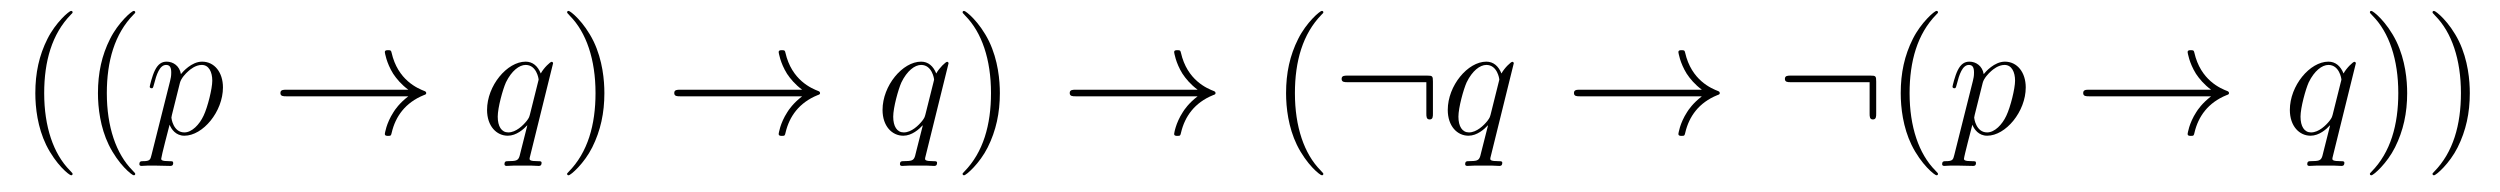 <?xml version='1.0' encoding='UTF-8'?>
<!-- This file was generated by dvisvgm 2.8.1 -->
<svg version='1.1' xmlns='http://www.w3.org/2000/svg' xmlns:xlink='http://www.w3.org/1999/xlink' width='182pt' height='14pt' viewBox='0 -14 182 14'>
<g id='page1'>
<g transform='matrix(1 0 0 -1 -127 650)'>
<path d='M132.285 651.335C132.285 651.371 132.285 651.395 132.082 651.598C130.887 652.806 130.217 654.778 130.217 657.217C130.217 659.536 130.779 661.532 132.166 662.943C132.285 663.05 132.285 663.074 132.285 663.11C132.285 663.182 132.225 663.206 132.177 663.206C132.022 663.206 131.042 662.345 130.456 661.173C129.847 659.966 129.572 658.687 129.572 657.217C129.572 656.152 129.739 654.73 130.36 653.451C131.066 652.017 132.046 651.239 132.177 651.239C132.225 651.239 132.285 651.263 132.285 651.335ZM136.845 651.335C136.845 651.371 136.845 651.395 136.642 651.598C135.447 652.806 134.777 654.778 134.777 657.217C134.777 659.536 135.339 661.532 136.726 662.943C136.845 663.05 136.845 663.074 136.845 663.11C136.845 663.182 136.785 663.206 136.737 663.206C136.582 663.206 135.602 662.345 135.016 661.173C134.406 659.966 134.131 658.687 134.131 657.217C134.131 656.152 134.299 654.73 134.92 653.451C135.626 652.017 136.606 651.239 136.737 651.239C136.785 651.239 136.845 651.263 136.845 651.335Z'/>
<path d='M138.031 652.722C137.948 652.363 137.9 652.267 137.41 652.267C137.266 652.267 137.147 652.267 137.147 652.04C137.147 652.017 137.158 651.921 137.29 651.921C137.445 651.921 137.613 651.945 137.768 651.945H138.282C138.533 651.945 139.143 651.921 139.394 651.921C139.466 651.921 139.609 651.921 139.609 652.136C139.609 652.267 139.526 652.267 139.322 652.267C138.773 652.267 138.737 652.351 138.737 652.447C138.737 652.59 139.274 654.647 139.346 654.921C139.478 654.587 139.8 654.12 140.422 654.12C141.773 654.12 143.231 655.878 143.231 657.635C143.231 658.735 142.61 659.512 141.713 659.512C140.948 659.512 140.303 658.771 140.171 658.603C140.075 659.201 139.609 659.512 139.131 659.512C138.784 659.512 138.509 659.344 138.282 658.89C138.067 658.46 137.9 657.731 137.9 657.683C137.9 657.635 137.948 657.575 138.031 657.575C138.127 657.575 138.139 657.587 138.211 657.862C138.39 658.567 138.617 659.273 139.095 659.273C139.37 659.273 139.466 659.081 139.466 658.723C139.466 658.436 139.43 658.316 139.382 658.101L138.031 652.722ZM140.099 657.97C140.183 658.304 140.518 658.651 140.709 658.818C140.84 658.938 141.235 659.273 141.689 659.273C142.215 659.273 142.454 658.747 142.454 658.125C142.454 657.551 142.119 656.2 141.821 655.579C141.522 654.933 140.972 654.36 140.422 654.36C139.609 654.36 139.478 655.387 139.478 655.435C139.478 655.471 139.502 655.567 139.513 655.627L140.099 657.97Z'/>
<path d='M156.726 656.989C156.068 656.487 155.745 655.997 155.65 655.842C155.112 655.017 155.016 654.264 155.016 654.252C155.016 654.108 155.16 654.108 155.256 654.108C155.459 654.108 155.47 654.132 155.518 654.348C155.793 655.519 156.499 656.523 157.85 657.073C157.993 657.121 158.029 657.145 158.029 657.228S157.957 657.348 157.933 657.36C157.407 657.563 155.961 658.161 155.506 660.169C155.47 660.313 155.459 660.348 155.256 660.348C155.16 660.348 155.016 660.348 155.016 660.205C155.016 660.181 155.124 659.428 155.626 658.627C155.865 658.268 156.212 657.85 156.726 657.468H147.844C147.629 657.468 147.414 657.468 147.414 657.228C147.414 656.989 147.629 656.989 147.844 656.989H156.726Z'/>
<path d='M167.264 659.392C167.264 659.452 167.216 659.5 167.156 659.5C167.061 659.5 166.594 659.069 166.368 658.651C166.152 659.189 165.782 659.512 165.267 659.512C163.917 659.512 162.458 657.767 162.458 655.997C162.458 654.814 163.152 654.12 163.965 654.12C164.598 654.12 165.124 654.599 165.375 654.873L165.387 654.862L164.933 653.068L164.825 652.638C164.718 652.28 164.538 652.28 163.977 652.267C163.845 652.267 163.726 652.267 163.726 652.04C163.726 651.957 163.797 651.921 163.881 651.921C164.048 651.921 164.263 651.945 164.431 651.945H165.65C165.829 651.945 166.033 651.921 166.212 651.921C166.284 651.921 166.427 651.921 166.427 652.148C166.427 652.267 166.332 652.267 166.152 652.267C165.59 652.267 165.554 652.351 165.554 652.447C165.554 652.507 165.567 652.519 165.602 652.674L167.264 659.392ZM165.578 655.662C165.519 655.459 165.519 655.435 165.351 655.208C165.088 654.873 164.562 654.36 164.001 654.36C163.51 654.36 163.235 654.802 163.235 655.507C163.235 656.165 163.606 657.503 163.833 658.006C164.24 658.842 164.801 659.273 165.267 659.273C166.057 659.273 166.212 658.293 166.212 658.197C166.212 658.185 166.176 658.029 166.164 658.006L165.578 655.662Z'/>
<path d='M170.999 657.217C170.999 658.125 170.88 659.607 170.211 660.994C169.505 662.428 168.525 663.206 168.393 663.206C168.346 663.206 168.286 663.182 168.286 663.11C168.286 663.074 168.286 663.05 168.489 662.847C169.685 661.64 170.354 659.667 170.354 657.228C170.354 654.909 169.792 652.913 168.405 651.502C168.286 651.395 168.286 651.371 168.286 651.335C168.286 651.263 168.346 651.239 168.393 651.239C168.549 651.239 169.529 652.1 170.115 653.272C170.725 654.491 170.999 655.782 170.999 657.217Z'/>
<path d='M185.397 656.989C184.739 656.487 184.416 655.997 184.321 655.842C183.783 655.017 183.687 654.264 183.687 654.252C183.687 654.108 183.831 654.108 183.926 654.108C184.13 654.108 184.141 654.132 184.189 654.348C184.464 655.519 185.169 656.523 186.52 657.073C186.664 657.121 186.7 657.145 186.7 657.228S186.628 657.348 186.604 657.36C186.078 657.563 184.632 658.161 184.177 660.169C184.141 660.313 184.13 660.348 183.926 660.348C183.831 660.348 183.687 660.348 183.687 660.205C183.687 660.181 183.795 659.428 184.297 658.627C184.536 658.268 184.883 657.85 185.397 657.468H176.515C176.3 657.468 176.085 657.468 176.085 657.228C176.085 656.989 176.3 656.989 176.515 656.989H185.397Z'/>
<path d='M196.055 659.392C196.055 659.452 196.007 659.5 195.947 659.5C195.852 659.5 195.385 659.069 195.158 658.651C194.944 659.189 194.573 659.512 194.058 659.512C192.708 659.512 191.249 657.767 191.249 655.997C191.249 654.814 191.943 654.12 192.756 654.12C193.39 654.12 193.915 654.599 194.166 654.873L194.178 654.862L193.723 653.068L193.616 652.638C193.508 652.28 193.33 652.28 192.768 652.267C192.636 652.267 192.516 652.267 192.516 652.04C192.516 651.957 192.588 651.921 192.672 651.921C192.839 651.921 193.055 651.945 193.222 651.945H194.441C194.621 651.945 194.824 651.921 195.002 651.921C195.074 651.921 195.218 651.921 195.218 652.148C195.218 652.267 195.122 652.267 194.944 652.267C194.381 652.267 194.345 652.351 194.345 652.447C194.345 652.507 194.358 652.519 194.393 652.674L196.055 659.392ZM194.369 655.662C194.31 655.459 194.31 655.435 194.142 655.208C193.879 654.873 193.354 654.36 192.792 654.36C192.301 654.36 192.026 654.802 192.026 655.507C192.026 656.165 192.397 657.503 192.624 658.006C193.031 658.842 193.592 659.273 194.058 659.273C194.848 659.273 195.002 658.293 195.002 658.197C195.002 658.185 194.968 658.029 194.956 658.006L194.369 655.662Z'/>
<path d='M199.79 657.217C199.79 658.125 199.67 659.607 199.002 660.994C198.296 662.428 197.316 663.206 197.184 663.206C197.136 663.206 197.077 663.182 197.077 663.11C197.077 663.074 197.077 663.05 197.28 662.847C198.475 661.64 199.145 659.667 199.145 657.228C199.145 654.909 198.583 652.913 197.196 651.502C197.077 651.395 197.077 651.371 197.077 651.335C197.077 651.263 197.136 651.239 197.184 651.239C197.34 651.239 198.32 652.1 198.906 653.272C199.516 654.491 199.79 655.782 199.79 657.217Z'/>
<path d='M214.188 656.989C213.53 656.487 213.208 655.997 213.112 655.842C212.574 655.017 212.478 654.264 212.478 654.252C212.478 654.108 212.622 654.108 212.717 654.108C212.921 654.108 212.933 654.132 212.98 654.348C213.256 655.519 213.96 656.523 215.311 657.073C215.455 657.121 215.491 657.145 215.491 657.228S215.419 657.348 215.395 657.36C214.868 657.563 213.422 658.161 212.969 660.169C212.933 660.313 212.921 660.348 212.717 660.348C212.622 660.348 212.478 660.348 212.478 660.205C212.478 660.181 212.586 659.428 213.088 658.627C213.328 658.268 213.673 657.85 214.188 657.468H205.306C205.091 657.468 204.876 657.468 204.876 657.228C204.876 656.989 205.091 656.989 205.306 656.989H214.188Z'/>
<path d='M223.339 651.335C223.339 651.371 223.339 651.395 223.136 651.598C221.941 652.806 221.27 654.778 221.27 657.217C221.27 659.536 221.833 661.532 223.219 662.943C223.339 663.05 223.339 663.074 223.339 663.11C223.339 663.182 223.279 663.206 223.231 663.206C223.076 663.206 222.096 662.345 221.51 661.173C220.901 659.966 220.626 658.687 220.626 657.217C220.626 656.152 220.793 654.73 221.414 653.451C222.12 652.017 223.1 651.239 223.231 651.239C223.279 651.239 223.339 651.263 223.339 651.335Z'/>
<path d='M231.317 658.065C231.317 658.46 231.281 658.496 230.898 658.496H225.089C224.885 658.496 224.67 658.496 224.67 658.257C224.67 658.017 224.885 658.017 225.089 658.017H230.838V655.734C230.838 655.519 230.838 655.304 231.078 655.304C231.317 655.304 231.317 655.519 231.317 655.734V658.065Z'/>
<path d='M237.203 659.392C237.203 659.452 237.155 659.5 237.095 659.5C236.999 659.5 236.533 659.069 236.306 658.651C236.09 659.189 235.72 659.512 235.206 659.512C233.855 659.512 232.397 657.767 232.397 655.997C232.397 654.814 233.09 654.12 233.903 654.12C234.536 654.12 235.062 654.599 235.314 654.873L235.326 654.862L234.871 653.068L234.763 652.638C234.656 652.28 234.476 652.28 233.915 652.267C233.784 652.267 233.664 652.267 233.664 652.04C233.664 651.957 233.736 651.921 233.819 651.921C233.987 651.921 234.202 651.945 234.37 651.945H235.589C235.768 651.945 235.972 651.921 236.15 651.921C236.222 651.921 236.365 651.921 236.365 652.148C236.365 652.267 236.27 652.267 236.09 652.267C235.529 652.267 235.493 652.351 235.493 652.447C235.493 652.507 235.505 652.519 235.541 652.674L237.203 659.392ZM235.517 655.662C235.457 655.459 235.457 655.435 235.29 655.208C235.027 654.873 234.5 654.36 233.939 654.36C233.449 654.36 233.173 654.802 233.173 655.507C233.173 656.165 233.544 657.503 233.772 658.006C234.178 658.842 234.739 659.273 235.206 659.273C235.996 659.273 236.15 658.293 236.15 658.197C236.15 658.185 236.114 658.029 236.102 658.006L235.517 655.662Z'/>
<path d='M250.896 656.989C250.24 656.487 249.917 655.997 249.821 655.842C249.283 655.017 249.187 654.264 249.187 654.252C249.187 654.108 249.331 654.108 249.426 654.108C249.629 654.108 249.641 654.132 249.689 654.348C249.964 655.519 250.669 656.523 252.02 657.073C252.163 657.121 252.199 657.145 252.199 657.228S252.128 657.348 252.104 657.36C251.578 657.563 250.132 658.161 249.677 660.169C249.641 660.313 249.629 660.348 249.426 660.348C249.331 660.348 249.187 660.348 249.187 660.205C249.187 660.181 249.295 659.428 249.797 658.627C250.036 658.268 250.382 657.85 250.896 657.468H242.015C241.799 657.468 241.584 657.468 241.584 657.228C241.584 656.989 241.799 656.989 242.015 656.989H250.896Z'/>
<path d='M263.587 658.065C263.587 658.46 263.551 658.496 263.168 658.496H257.359C257.155 658.496 256.94 658.496 256.94 658.257C256.94 658.017 257.155 658.017 257.359 658.017H263.108V655.734C263.108 655.519 263.108 655.304 263.348 655.304C263.587 655.304 263.587 655.519 263.587 655.734V658.065Z'/>
<path d='M268.086 651.335C268.086 651.371 268.086 651.395 267.883 651.598C266.688 652.806 266.018 654.778 266.018 657.217C266.018 659.536 266.58 661.532 267.966 662.943C268.086 663.05 268.086 663.074 268.086 663.11C268.086 663.182 268.026 663.206 267.978 663.206C267.823 663.206 266.843 662.345 266.257 661.173C265.648 659.966 265.373 658.687 265.373 657.217C265.373 656.152 265.54 654.73 266.161 653.451C266.867 652.017 267.847 651.239 267.978 651.239C268.026 651.239 268.086 651.263 268.086 651.335Z'/>
<path d='M269.274 652.722C269.19 652.363 269.142 652.267 268.652 652.267C268.508 652.267 268.388 652.267 268.388 652.04C268.388 652.017 268.4 651.921 268.532 651.921C268.687 651.921 268.855 651.945 269.01 651.945H269.525C269.776 651.945 270.385 651.921 270.636 651.921C270.708 651.921 270.852 651.921 270.852 652.136C270.852 652.267 270.768 652.267 270.564 652.267C270.014 652.267 269.978 652.351 269.978 652.447C269.978 652.59 270.517 654.647 270.588 654.921C270.72 654.587 271.043 654.12 271.664 654.12C273.016 654.12 274.474 655.878 274.474 657.635C274.474 658.735 273.852 659.512 272.956 659.512C272.19 659.512 271.544 658.771 271.414 658.603C271.318 659.201 270.852 659.512 270.373 659.512C270.026 659.512 269.752 659.344 269.525 658.89C269.31 658.46 269.142 657.731 269.142 657.683C269.142 657.635 269.19 657.575 269.274 657.575C269.369 657.575 269.381 657.587 269.453 657.862C269.632 658.567 269.86 659.273 270.337 659.273C270.612 659.273 270.708 659.081 270.708 658.723C270.708 658.436 270.672 658.316 270.624 658.101L269.274 652.722ZM271.342 657.97C271.426 658.304 271.76 658.651 271.951 658.818C272.083 658.938 272.477 659.273 272.932 659.273C273.457 659.273 273.697 658.747 273.697 658.125C273.697 657.551 273.361 656.2 273.062 655.579C272.765 654.933 272.214 654.36 271.664 654.36C270.852 654.36 270.72 655.387 270.72 655.435C270.72 655.471 270.744 655.567 270.756 655.627L271.342 657.97Z'/>
<path d='M287.968 656.989C287.311 656.487 286.988 655.997 286.892 655.842C286.355 655.017 286.259 654.264 286.259 654.252C286.259 654.108 286.402 654.108 286.498 654.108C286.7 654.108 286.712 654.132 286.76 654.348C287.035 655.519 287.741 656.523 289.092 657.073C289.235 657.121 289.271 657.145 289.271 657.228S289.199 657.348 289.176 657.36C288.649 657.563 287.203 658.161 286.748 660.169C286.712 660.313 286.7 660.348 286.498 660.348C286.402 660.348 286.259 660.348 286.259 660.205C286.259 660.181 286.367 659.428 286.868 658.627C287.107 658.268 287.454 657.85 287.968 657.468H279.086C278.87 657.468 278.656 657.468 278.656 657.228C278.656 656.989 278.87 656.989 279.086 656.989H287.968Z'/>
<path d='M298.506 659.392C298.506 659.452 298.458 659.5 298.398 659.5C298.303 659.5 297.836 659.069 297.61 658.651C297.395 659.189 297.024 659.512 296.51 659.512C295.159 659.512 293.701 657.767 293.701 655.997C293.701 654.814 294.395 654.12 295.207 654.12C295.841 654.12 296.366 654.599 296.617 654.873L296.629 654.862L296.176 653.068L296.068 652.638C295.96 652.28 295.781 652.28 295.219 652.267C295.087 652.267 294.968 652.267 294.968 652.04C294.968 651.957 295.039 651.921 295.123 651.921C295.291 651.921 295.506 651.945 295.673 651.945H296.892C297.072 651.945 297.275 651.921 297.455 651.921C297.526 651.921 297.67 651.921 297.67 652.148C297.67 652.267 297.574 652.267 297.395 652.267C296.833 652.267 296.797 652.351 296.797 652.447C296.797 652.507 296.809 652.519 296.844 652.674L298.506 659.392ZM296.821 655.662C296.761 655.459 296.761 655.435 296.593 655.208C296.33 654.873 295.805 654.36 295.243 654.36C294.752 654.36 294.478 654.802 294.478 655.507C294.478 656.165 294.848 657.503 295.075 658.006C295.482 658.842 296.044 659.273 296.51 659.273C297.299 659.273 297.455 658.293 297.455 658.197C297.455 658.185 297.419 658.029 297.407 658.006L296.821 655.662Z'/>
<path d='M302.242 657.217C302.242 658.125 302.123 659.607 301.453 660.994C300.748 662.428 299.767 663.206 299.635 663.206C299.588 663.206 299.528 663.182 299.528 663.11C299.528 663.074 299.528 663.05 299.731 662.847C300.928 661.64 301.596 659.667 301.596 657.228C301.596 654.909 301.034 652.913 299.647 651.502C299.528 651.395 299.528 651.371 299.528 651.335C299.528 651.263 299.588 651.239 299.635 651.239C299.791 651.239 300.772 652.1 301.357 653.272C301.967 654.491 302.242 655.782 302.242 657.217ZM306.802 657.217C306.802 658.125 306.683 659.607 306.013 660.994C305.308 662.428 304.327 663.206 304.195 663.206C304.148 663.206 304.088 663.182 304.088 663.11C304.088 663.074 304.088 663.05 304.291 662.847C305.486 661.64 306.156 659.667 306.156 657.228C306.156 654.909 305.594 652.913 304.207 651.502C304.088 651.395 304.088 651.371 304.088 651.335C304.088 651.263 304.148 651.239 304.195 651.239C304.351 651.239 305.332 652.1 305.917 653.272C306.527 654.491 306.802 655.782 306.802 657.217Z'/>
</g>
</g>
</svg>